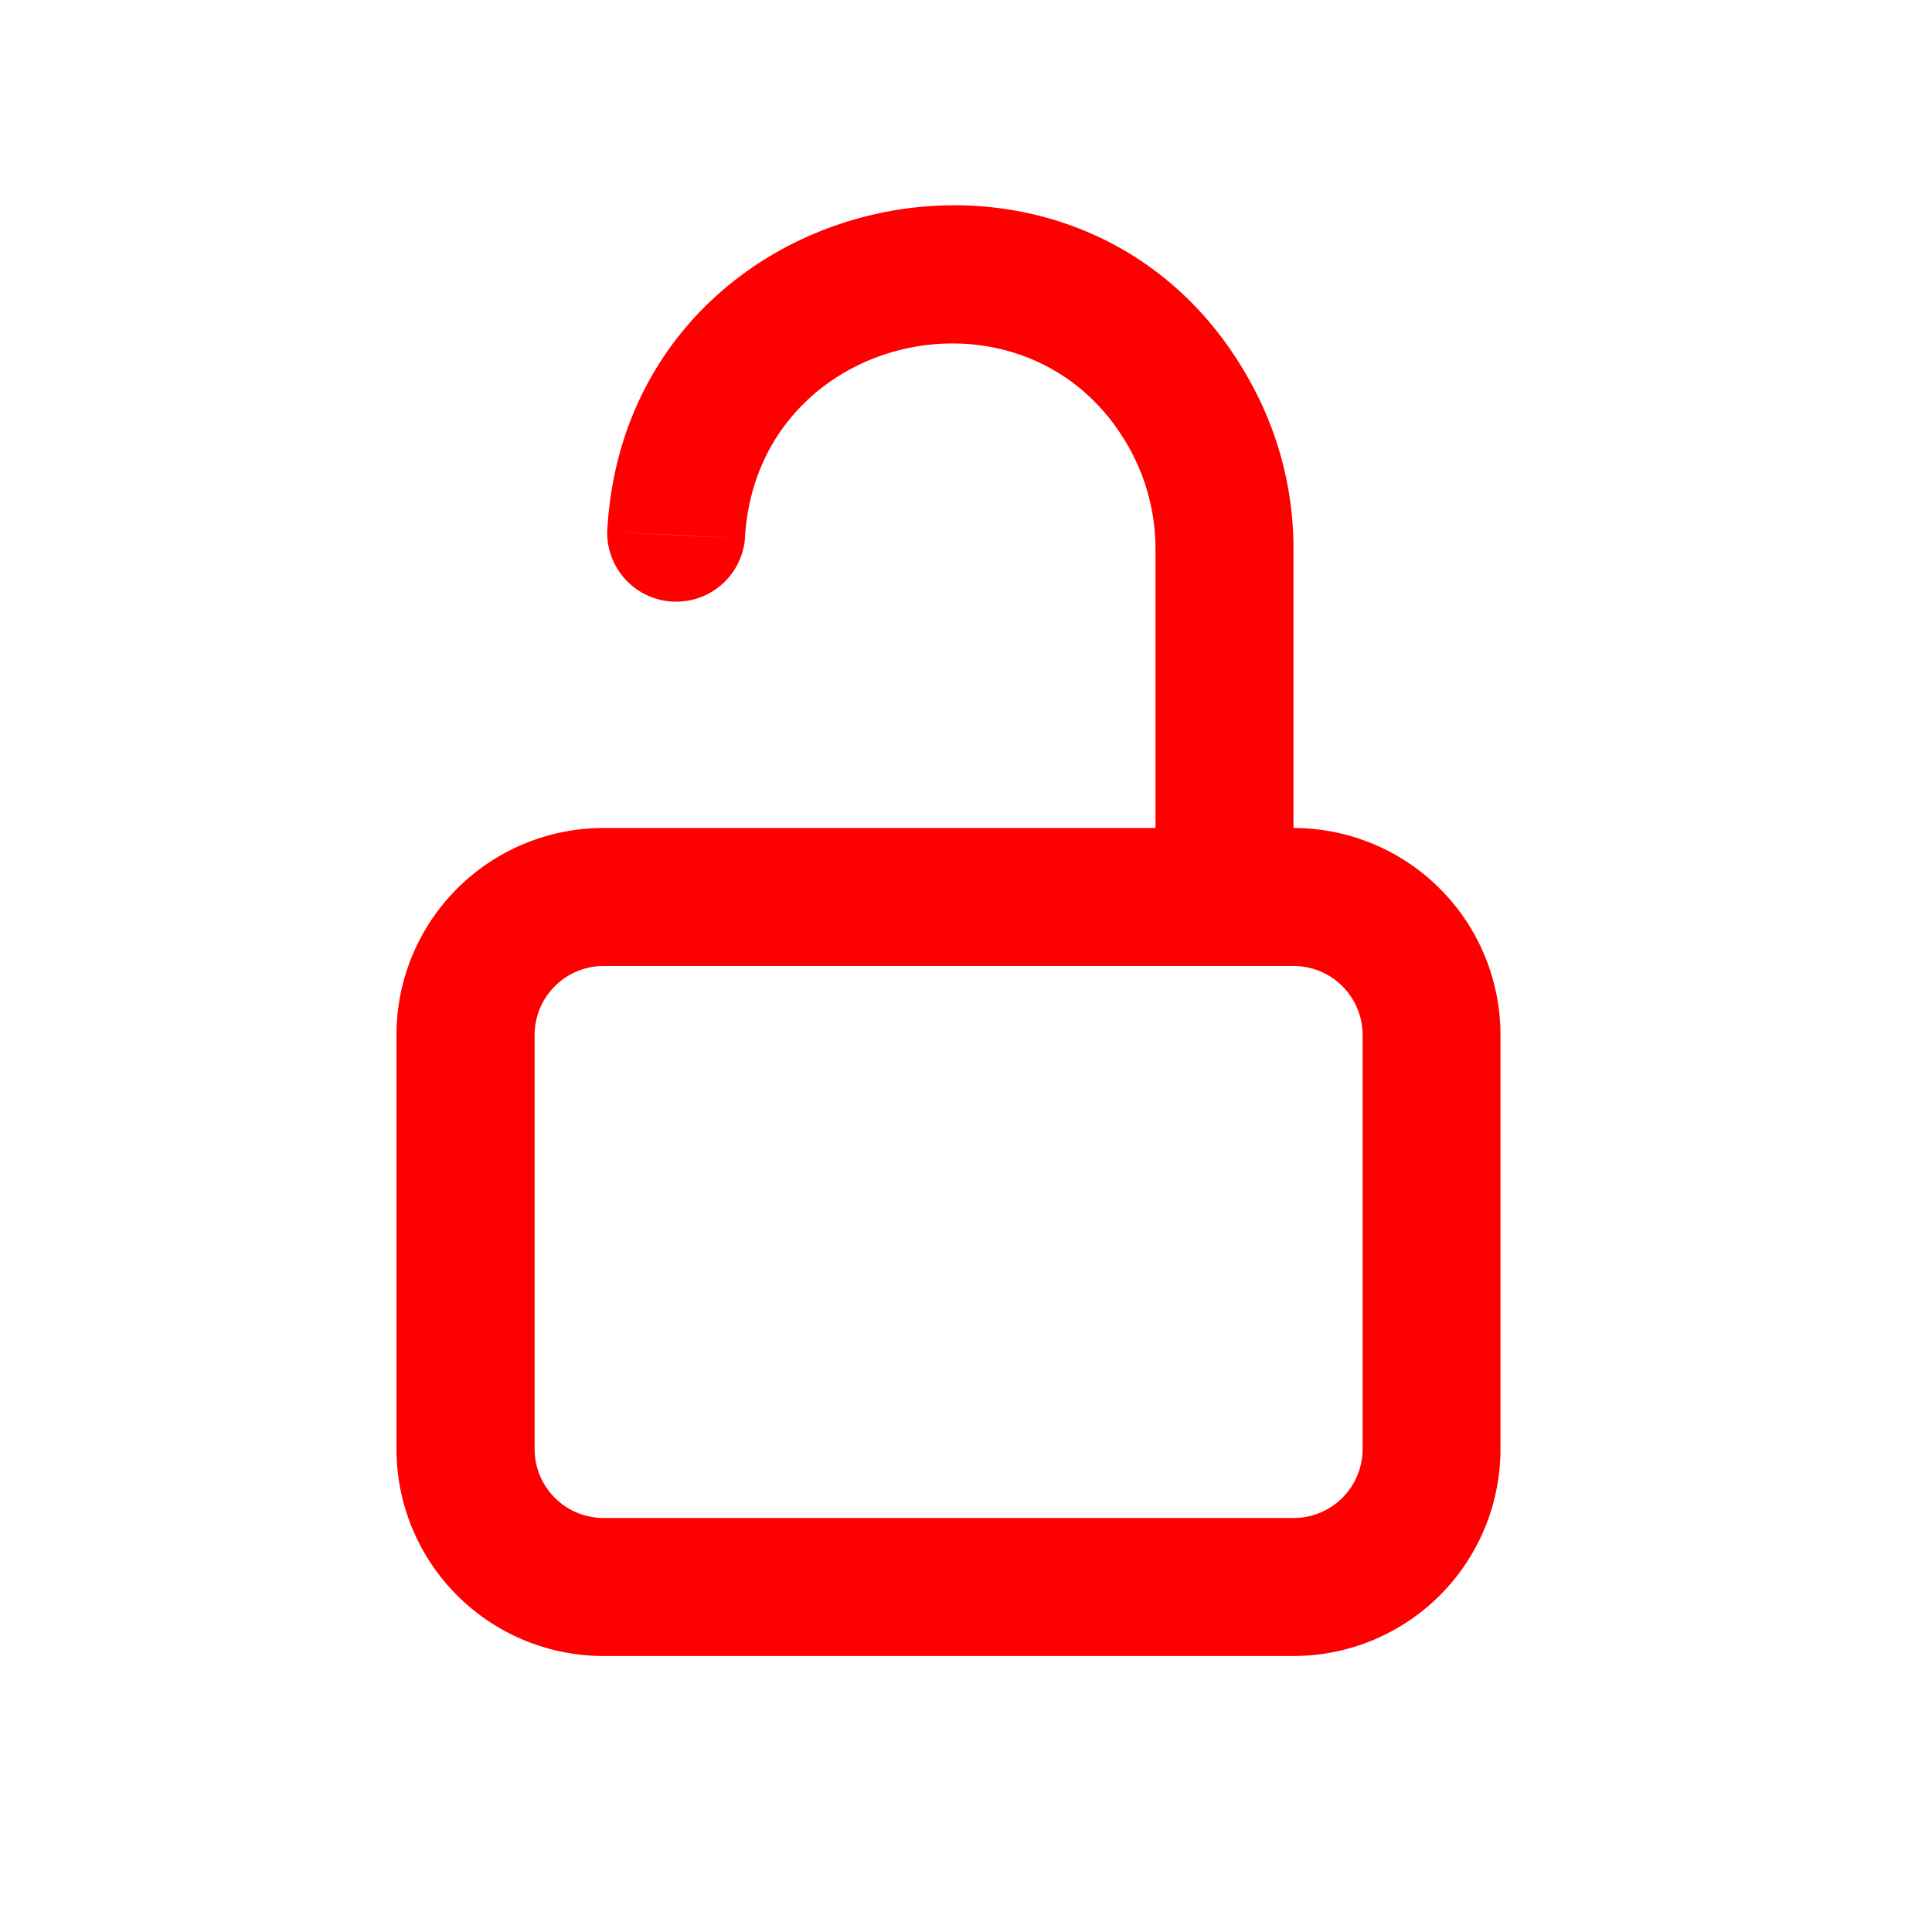 <svg xmlns="http://www.w3.org/2000/svg" width="16" height="16" fill="none" viewBox="0 0 14 14"><path fill="red" d="M4.4 3.852C4.534 1.314 7.947.575 9.103 2.848c.178.35.27.736.27 1.128V6a1.5 1.5 0 0 1 1.5 1.5v3a1.5 1.5 0 0 1-1.5 1.5h-5a1.5 1.5 0 0 1-1.5-1.5v-3a1.5 1.5 0 0 1 1.5-1.5h4V3.976a1.5 1.5 0 0 0-.161-.675c-.69-1.353-2.733-.922-2.814.603L4.9 3.877zM4.374 7a.5.5 0 0 0-.5.5v3a.5.5 0 0 0 .5.5h5a.5.5 0 0 0 .5-.5v-3a.5.5 0 0 0-.5-.5zm1.024-3.096a.5.5 0 0 1-.998-.052z"/></svg>
